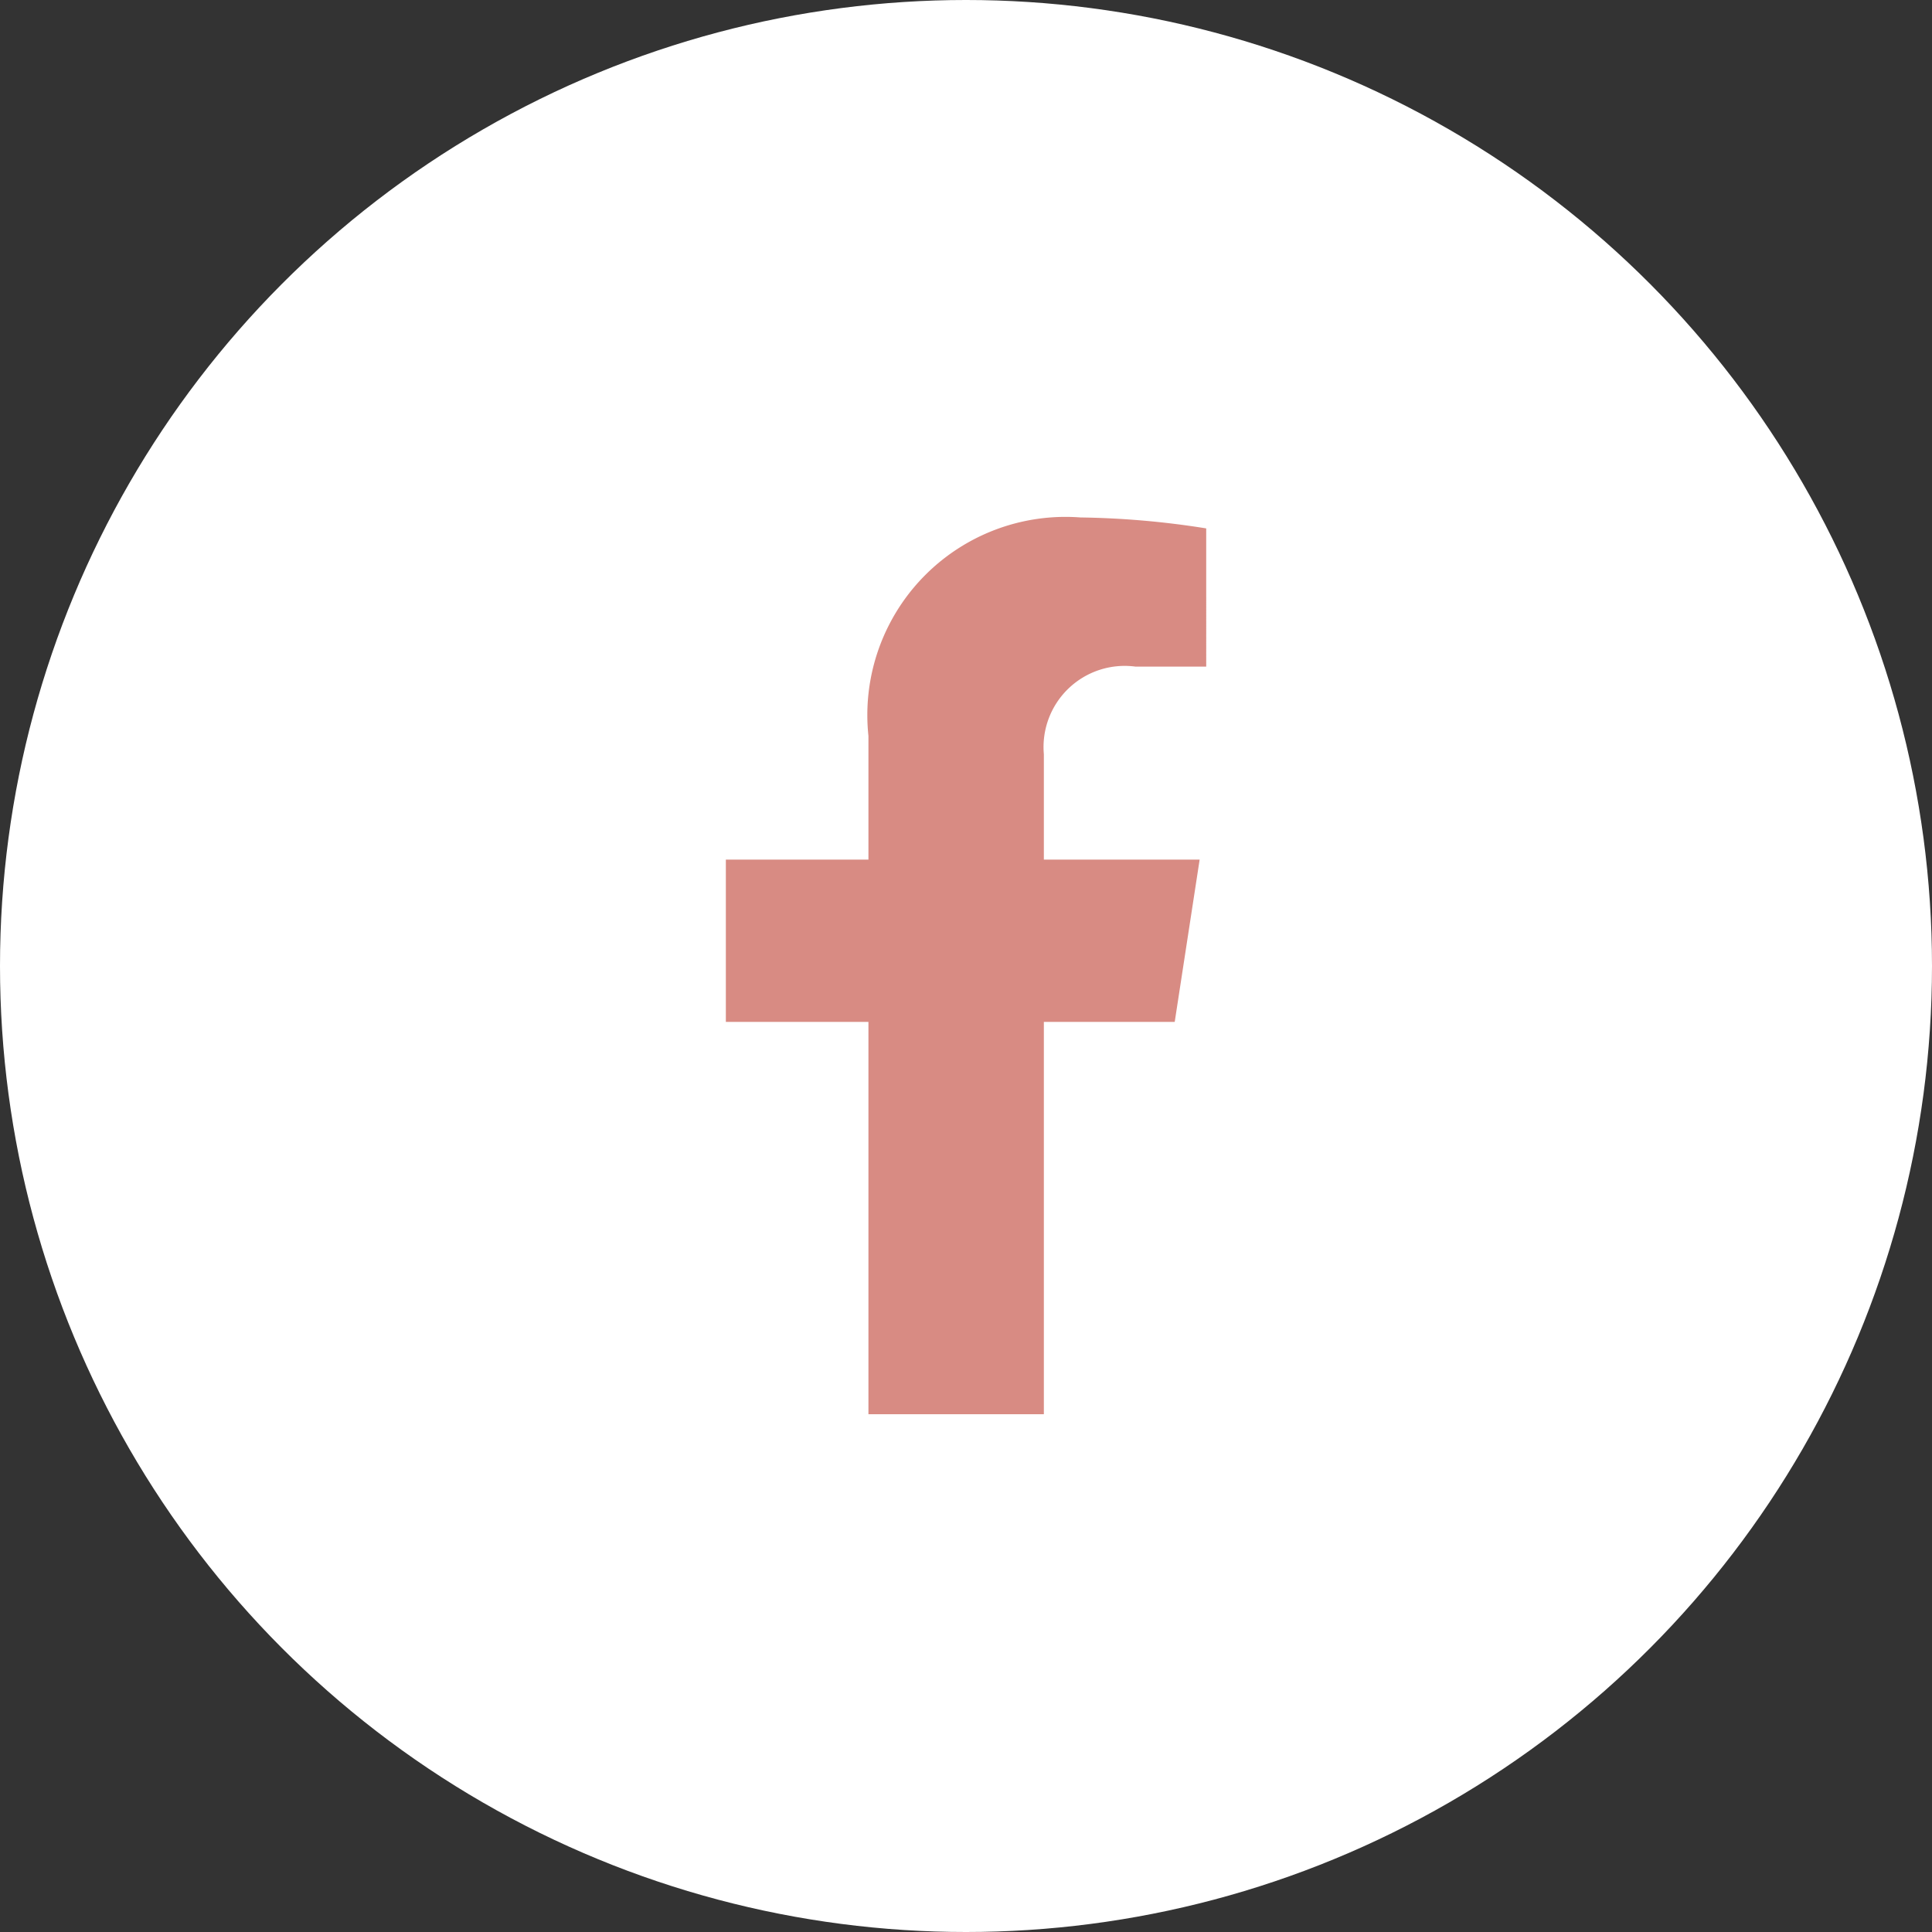 <svg id="ico-facebook" xmlns="http://www.w3.org/2000/svg" width="30" height="30" viewBox="0 0 30 30">
  <rect x="0" y="0" width="30" height="30" fill="#333333" stroke="none"/>
  <circle id="楕円形_23" data-name="楕円形 23" cx="15" cy="15" r="15" fill="#fff"/>
  <path id="Icon_awesome-facebook-f" data-name="Icon awesome-facebook-f" d="M8.579,7.833l.387-2.52H6.547V3.677A1.26,1.26,0,0,1,7.968,2.316h1.1V.17A13.406,13.406,0,0,0,7.116,0,3.077,3.077,0,0,0,3.823,3.392V5.313H1.609v2.52H3.823v6.092H6.547V7.833Z" transform="translate(9.662 8.035)" fill="#d88b83"/>
</svg>
